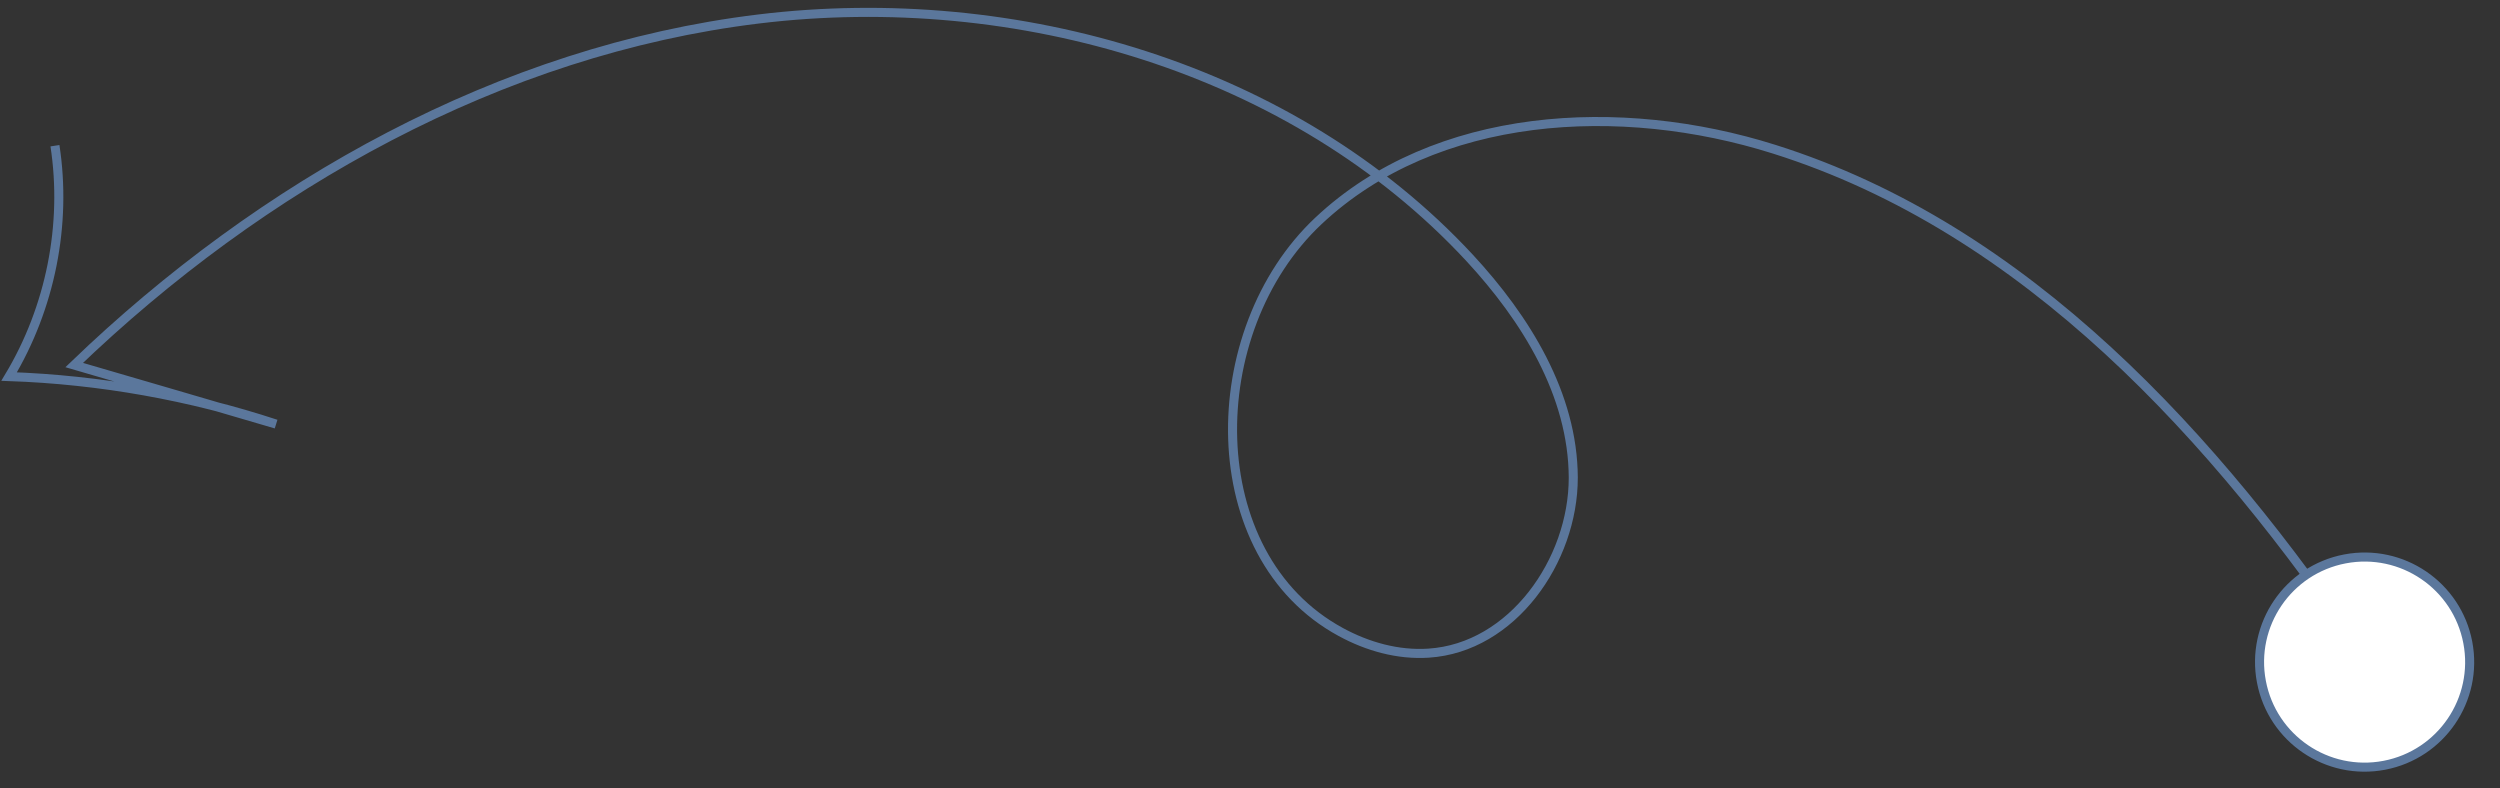 <?xml version="1.0" encoding="UTF-8"?> <svg xmlns="http://www.w3.org/2000/svg" width="276" height="87" viewBox="0 0 276 87" fill="none"><rect x="0" y="0" width="276" height="87" fill="#333333" stroke="none"/> <path d="M260.915 72.401C244.592 48.318 223.766 25.25 195.846 16.466C178.912 11.128 158.515 12.22 145.564 24.378C132.613 36.537 132.434 61.314 148.014 69.769C150.971 71.382 154.339 72.33 157.71 72.109C166.951 71.515 173.691 61.905 173.689 52.738C173.656 43.554 168.451 35.163 162.203 28.425C142.795 7.544 112.269 -1.37 83.748 2.096C55.227 5.562 28.849 20.434 8.19 40.301C15.607 42.468 23.049 44.628 30.473 46.819C20.97 43.696 11.019 41.924 1.006 41.572C5.572 33.967 7.403 24.79 6.067 16.086" stroke="#5B779C" stroke-miterlimit="10"></path> <circle cx="12.101" cy="12.101" r="11.601" transform="matrix(-0.982 0.187 0.187 0.982 270.673 58.95)" fill="white" stroke="#5B779C"></circle> </svg> 